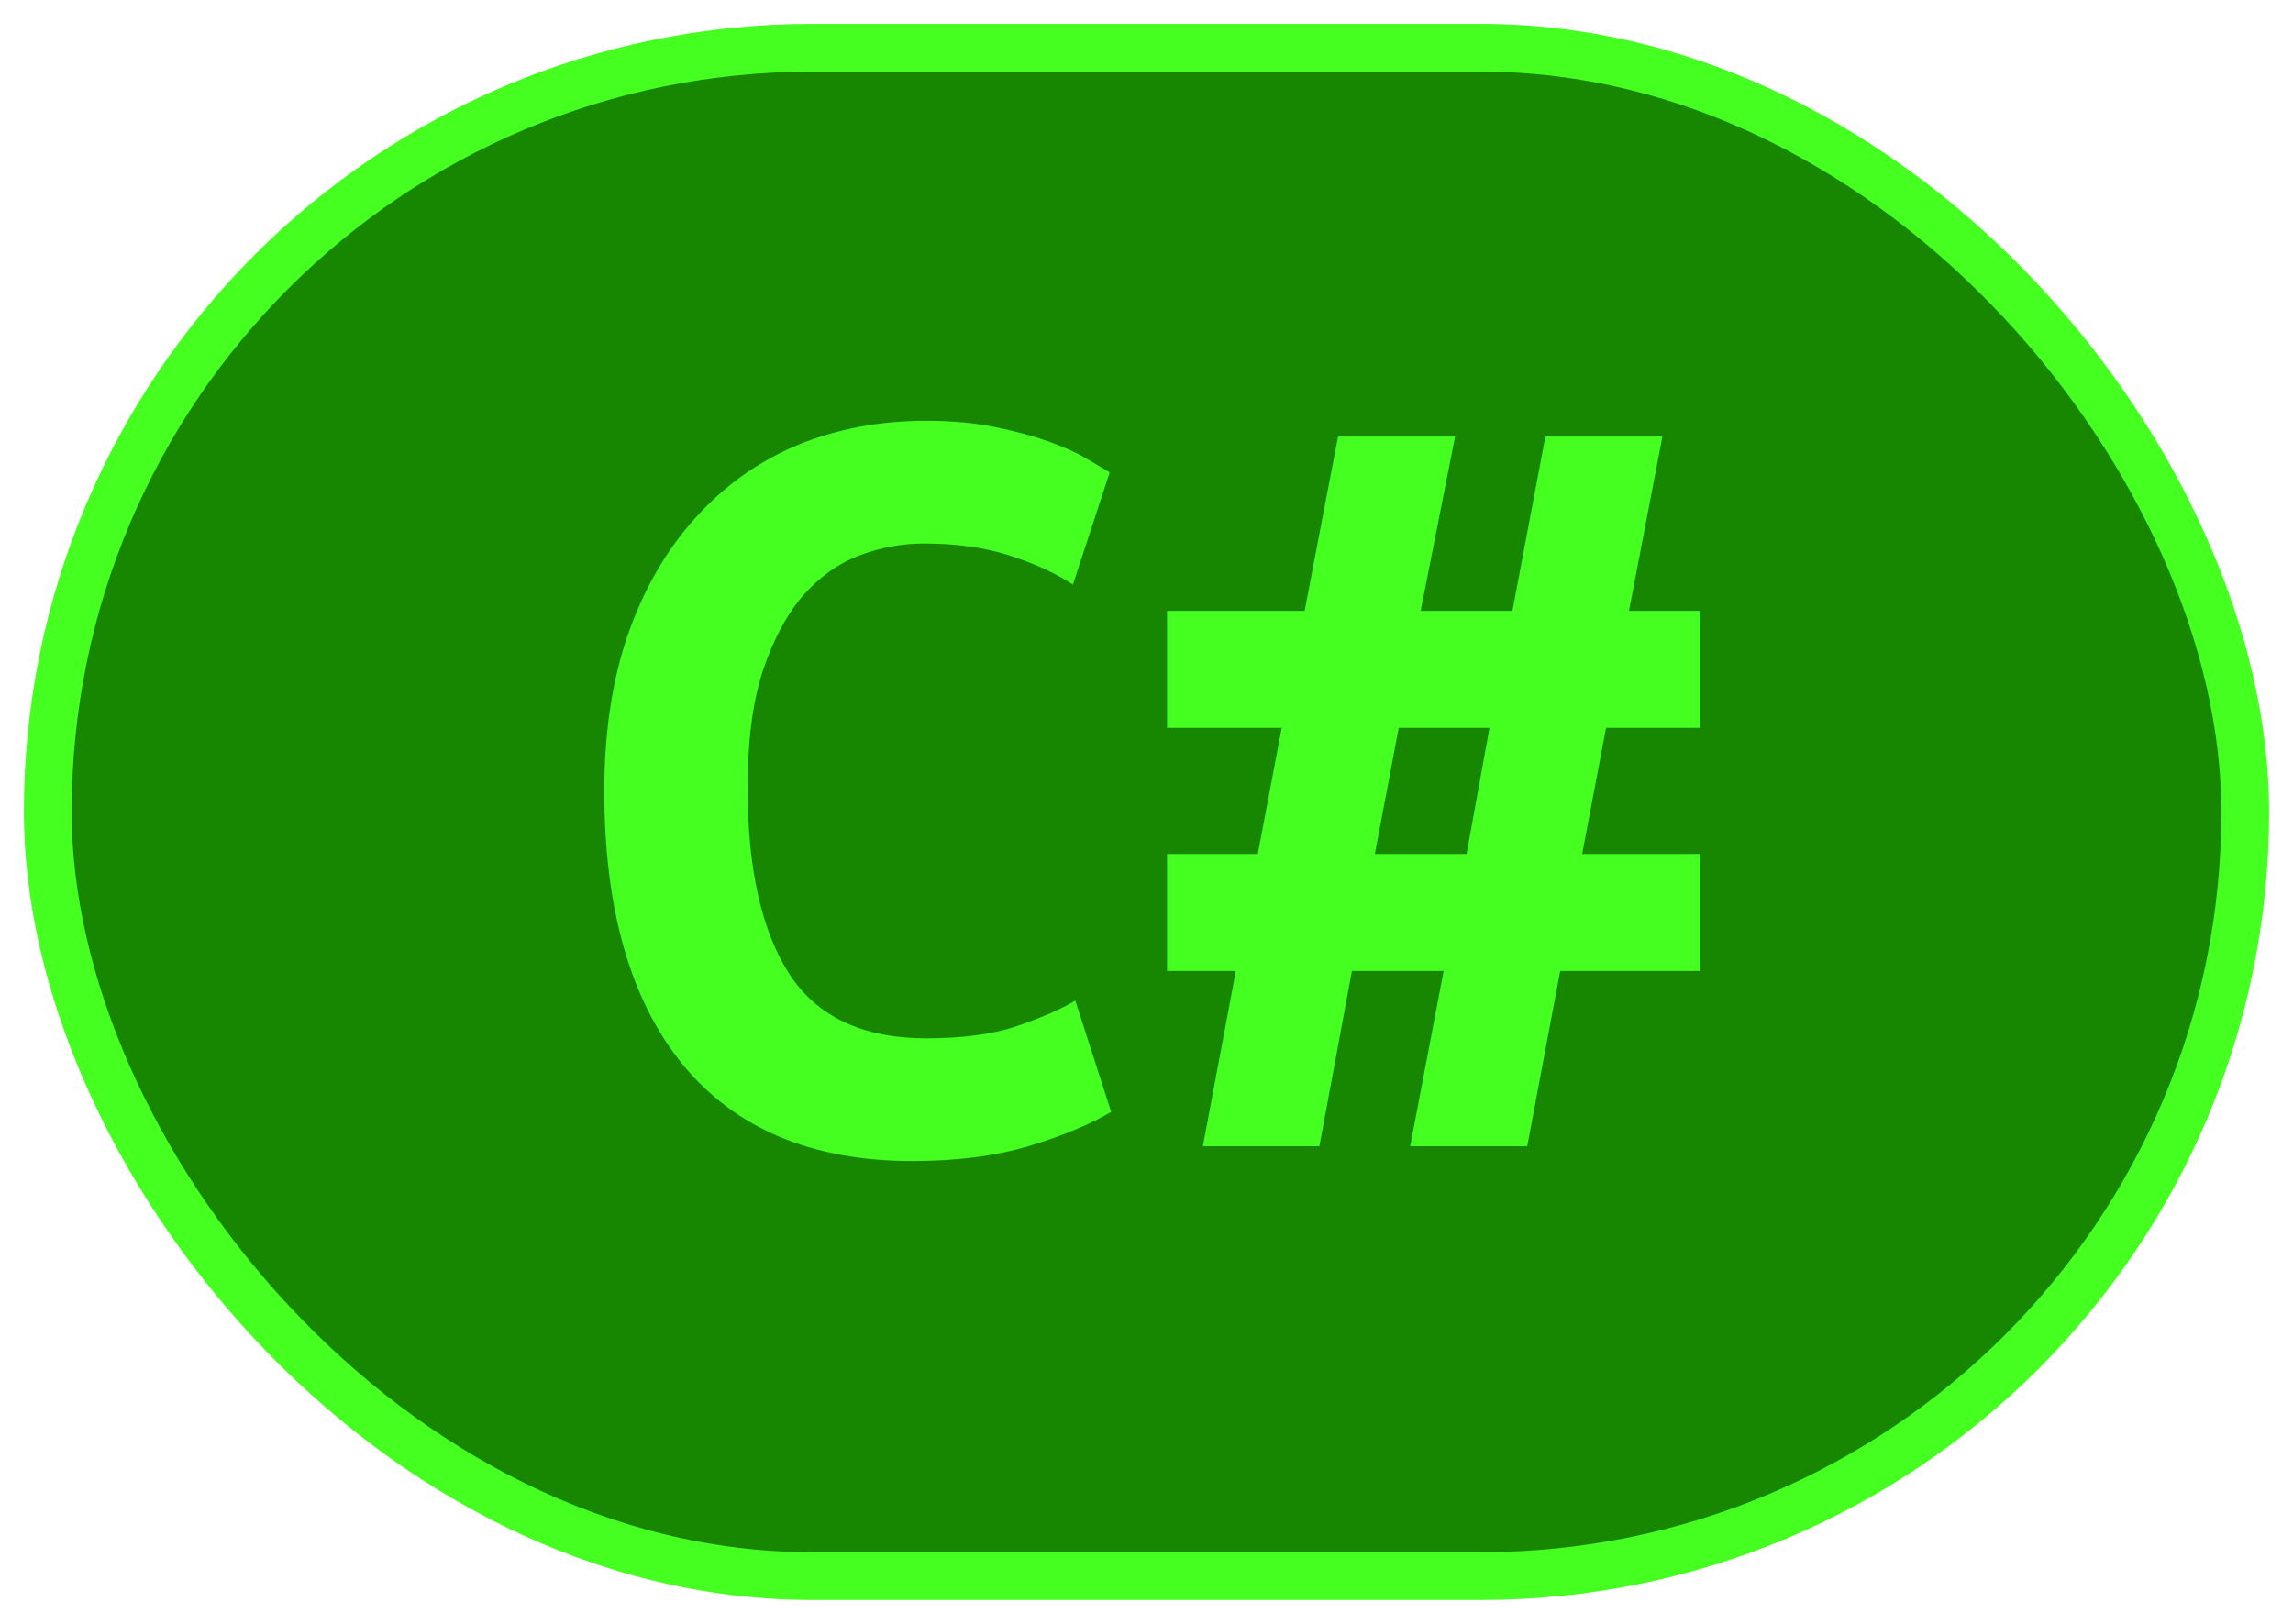 <svg 
    width="48"
    height="34"
    xmlns="http://www.w3.org/2000/svg"
    >
    <rect 
        height="32"
        width="46"
        rx="16"
        ry="16"
        x="1"
        y="1"
        fill="#178600"
        stroke="#44FF1F"
        stroke-width="1"
    />
    <g transform="translate(0, 12)">
        <path fill="#44FF1F" d="M19.10 12.31L19.10 12.31Q15.96 12.31 14.30 10.30Q12.65 8.28 12.65 4.56L12.65 4.56Q12.65 2.71 13.15 1.27Q13.66-0.17 14.56-1.16Q15.46-2.16 16.69-2.68Q17.93-3.19 19.39-3.19L19.39-3.19Q20.18-3.19 20.82-3.06Q21.46-2.93 21.94-2.76Q22.42-2.59 22.74-2.40Q23.06-2.21 23.23-2.11L23.23-2.11L22.46 0.24Q21.91-0.12 21.13-0.37Q20.35-0.62 19.34-0.62L19.34-0.62Q18.65-0.62 17.99-0.37Q17.33-0.12 16.81 0.47Q16.30 1.06 15.97 2.04Q15.65 3.02 15.65 4.49L15.65 4.49Q15.65 7.03 16.52 8.39Q17.40 9.74 19.39 9.74L19.39 9.74Q20.54 9.74 21.30 9.48Q22.06 9.22 22.51 8.95L22.51 8.95L23.26 11.28Q22.63 11.66 21.56 11.99Q20.50 12.31 19.10 12.31ZM24.43 0.79L27.31 0.79L28.01-2.86L30.46-2.86L29.74 0.79L31.66 0.79L32.35-2.86L34.80-2.86L34.10 0.79L35.59 0.79L35.59 3.24L33.62 3.24L33.12 5.88L35.59 5.88L35.59 8.33L32.66 8.33L31.97 12L29.52 12L30.22 8.33L28.30 8.33L27.62 12L25.18 12L25.87 8.33L24.43 8.33L24.43 5.88L26.33 5.88L26.83 3.24L24.43 3.24L24.43 0.79ZM29.28 3.24L28.78 5.88L30.70 5.88L31.18 3.24L29.28 3.24Z"/>
    </g>
</svg>